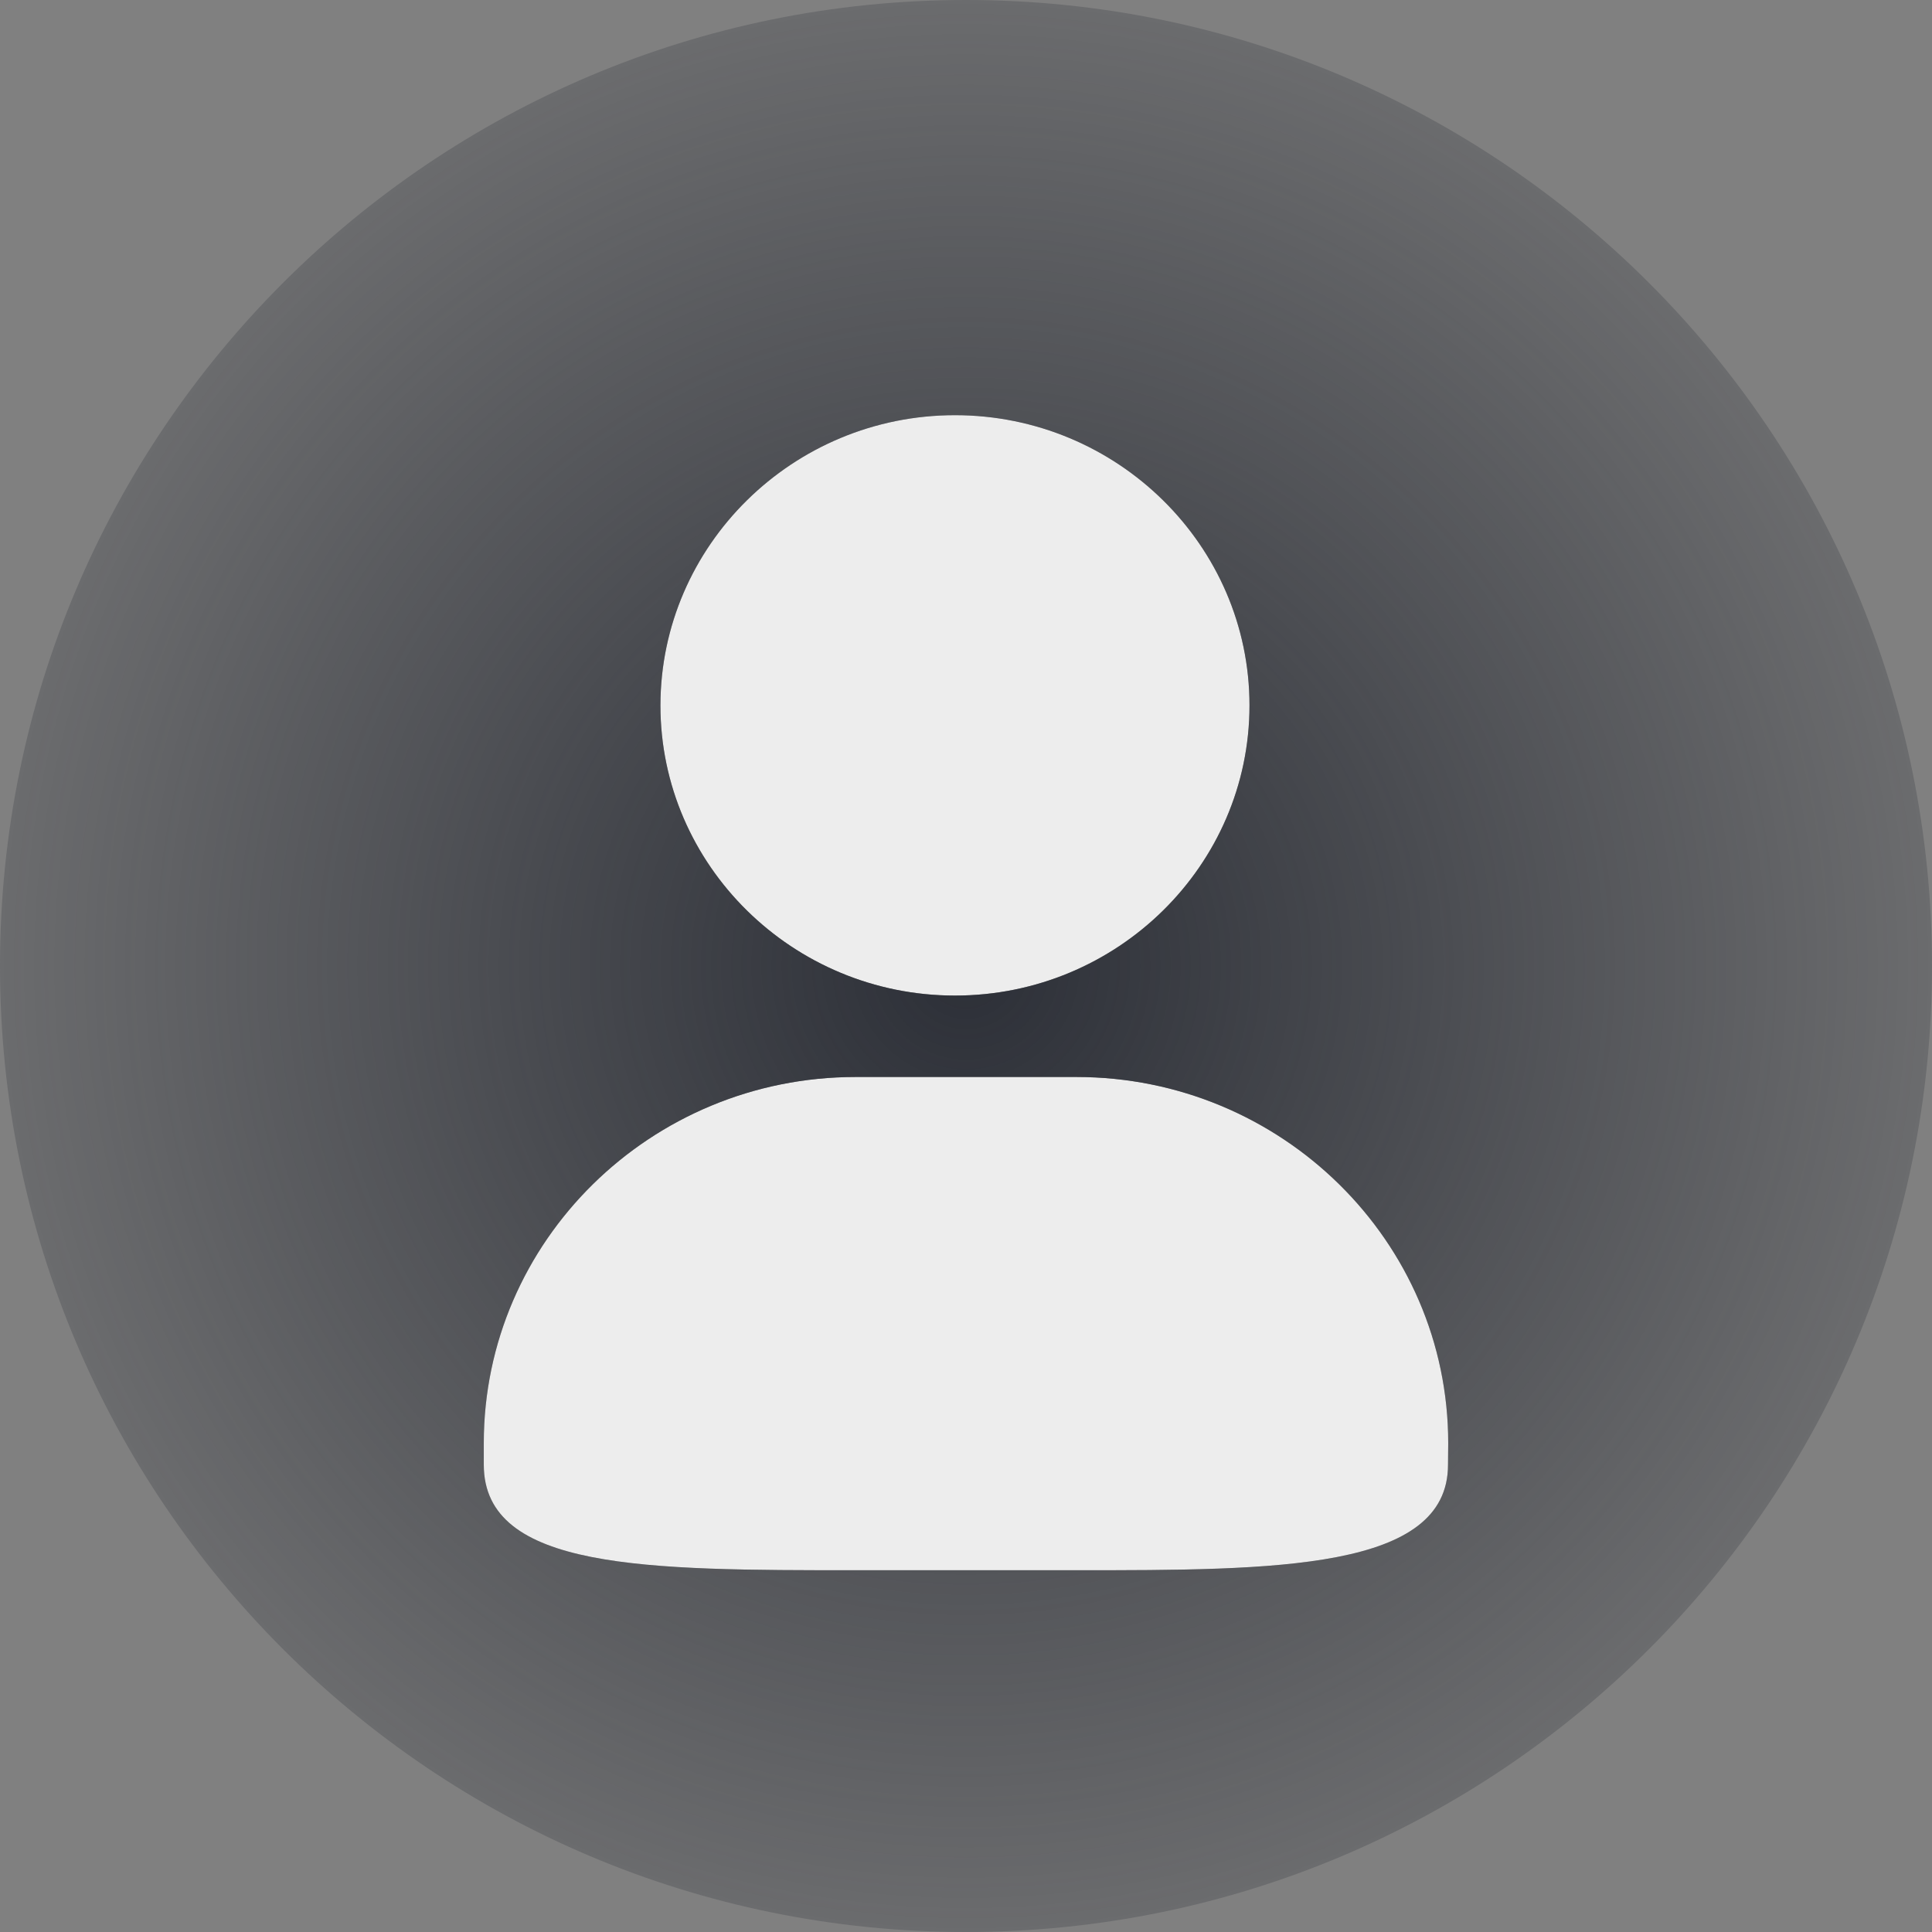 <?xml version="1.0" encoding="UTF-8" standalone="no"?>
<!-- Svg Vector Icons : http://www.onlinewebfonts.com/icon -->

<svg
   version="1.1"
   x="0px"
   y="0px"
   viewBox="0 0 980 980"
   enable-background="new 0 0 1000 1000"
   xml:space="preserve"
   id="svg6"
   sodipodi:docname="profile.svg"
   width="980"
   height="980"
   inkscape:version="1.2 (dc2aeda, 2022-05-15)"
   xmlns:inkscape="http://www.inkscape.org/namespaces/inkscape"
   xmlns:sodipodi="http://sodipodi.sourceforge.net/DTD/sodipodi-0.dtd"
   xmlns:xlink="http://www.w3.org/1999/xlink"
   xmlns="http://www.w3.org/2000/svg"
   xmlns:svg="http://www.w3.org/2000/svg"><rect x="0" y="0" width="980" height="980" fill="#808080" stroke="none"/><defs
   id="defs10"><linearGradient
     inkscape:collect="always"
     id="linearGradient3555"><stop
       style="stop-color:#2c2f37;stop-opacity:1;"
       offset="0"
       id="stop3551" /><stop
       style="stop-color:#2c2f37;stop-opacity:0.25;"
       offset="1"
       id="stop3553" /></linearGradient><radialGradient
     inkscape:collect="always"
     xlink:href="#linearGradient3555"
     id="radialGradient3557"
     cx="500"
     cy="500"
     fx="500"
     fy="500"
     r="490"
     gradientUnits="userSpaceOnUse" /></defs><sodipodi:namedview
   id="namedview8"
   pagecolor="#505050"
   bordercolor="#eeeeee"
   borderopacity="1"
   inkscape:showpageshadow="0"
   inkscape:pageopacity="0"
   inkscape:pagecheckerboard="0"
   inkscape:deskcolor="#505050"
   showgrid="false"
   inkscape:zoom="0.236"
   inkscape:cx="-266.94915"
   inkscape:cy="491.52542"
   inkscape:window-width="1309"
   inkscape:window-height="456"
   inkscape:window-x="0"
   inkscape:window-y="35"
   inkscape:window-maximized="0"
   inkscape:current-layer="g4" />
<g
   id="g4"
   transform="translate(-10,-10)"><path
     style="fill:#ededed;fill-opacity:1"
     d="m 494.4,220.6 c 82.3,0 149.4,66.1 149.4,147.2 0,81.1 -67,147.2 -149.4,147.2 C 412.1,515 345,448.9 345,367.8 345.1,286.7 412.1,220.6 494.4,220.6 Z M 744.5,753 c 0,53.5 -87.4,53.5 -188.6,53.5 H 444 c -105.4,0 -188.6,0 -188.6,-53.5 V 742 C 255.4,639.6 340,556.3 444,556.3 h 112 c 104,0 188.6,83.3 188.6,185.7 z"
     id="path2"
     sodipodi:nodetypes="ssscscsssssscc" /><path
     style="fill:url(#radialGradient3557);fill-opacity:1"
     d="M 500,10 C 229.4,10 10,229.4 10,500 10,770.6 229.4,990 500,990 770.6,990 990,770.6 990,500 990,229.4 770.6,10 500,10 Z m -5.6,210.6 c 82.3,0 149.4,66.1 149.4,147.2 0,81.1 -67,147.2 -149.4,147.2 C 412.1,515 345,448.9 345,367.8 345.1,286.7 412.1,220.6 494.4,220.6 Z M 744.5,753 c 0,53.5 -87.4,53.5 -188.6,53.5 H 444 c -105.4,0 -188.6,0 -188.6,-53.5 V 742 C 255.4,639.6 340,556.3 444,556.3 h 112 c 104,0 188.6,83.3 188.6,185.7 z"
     id="path2-7" /></g>
</svg>
